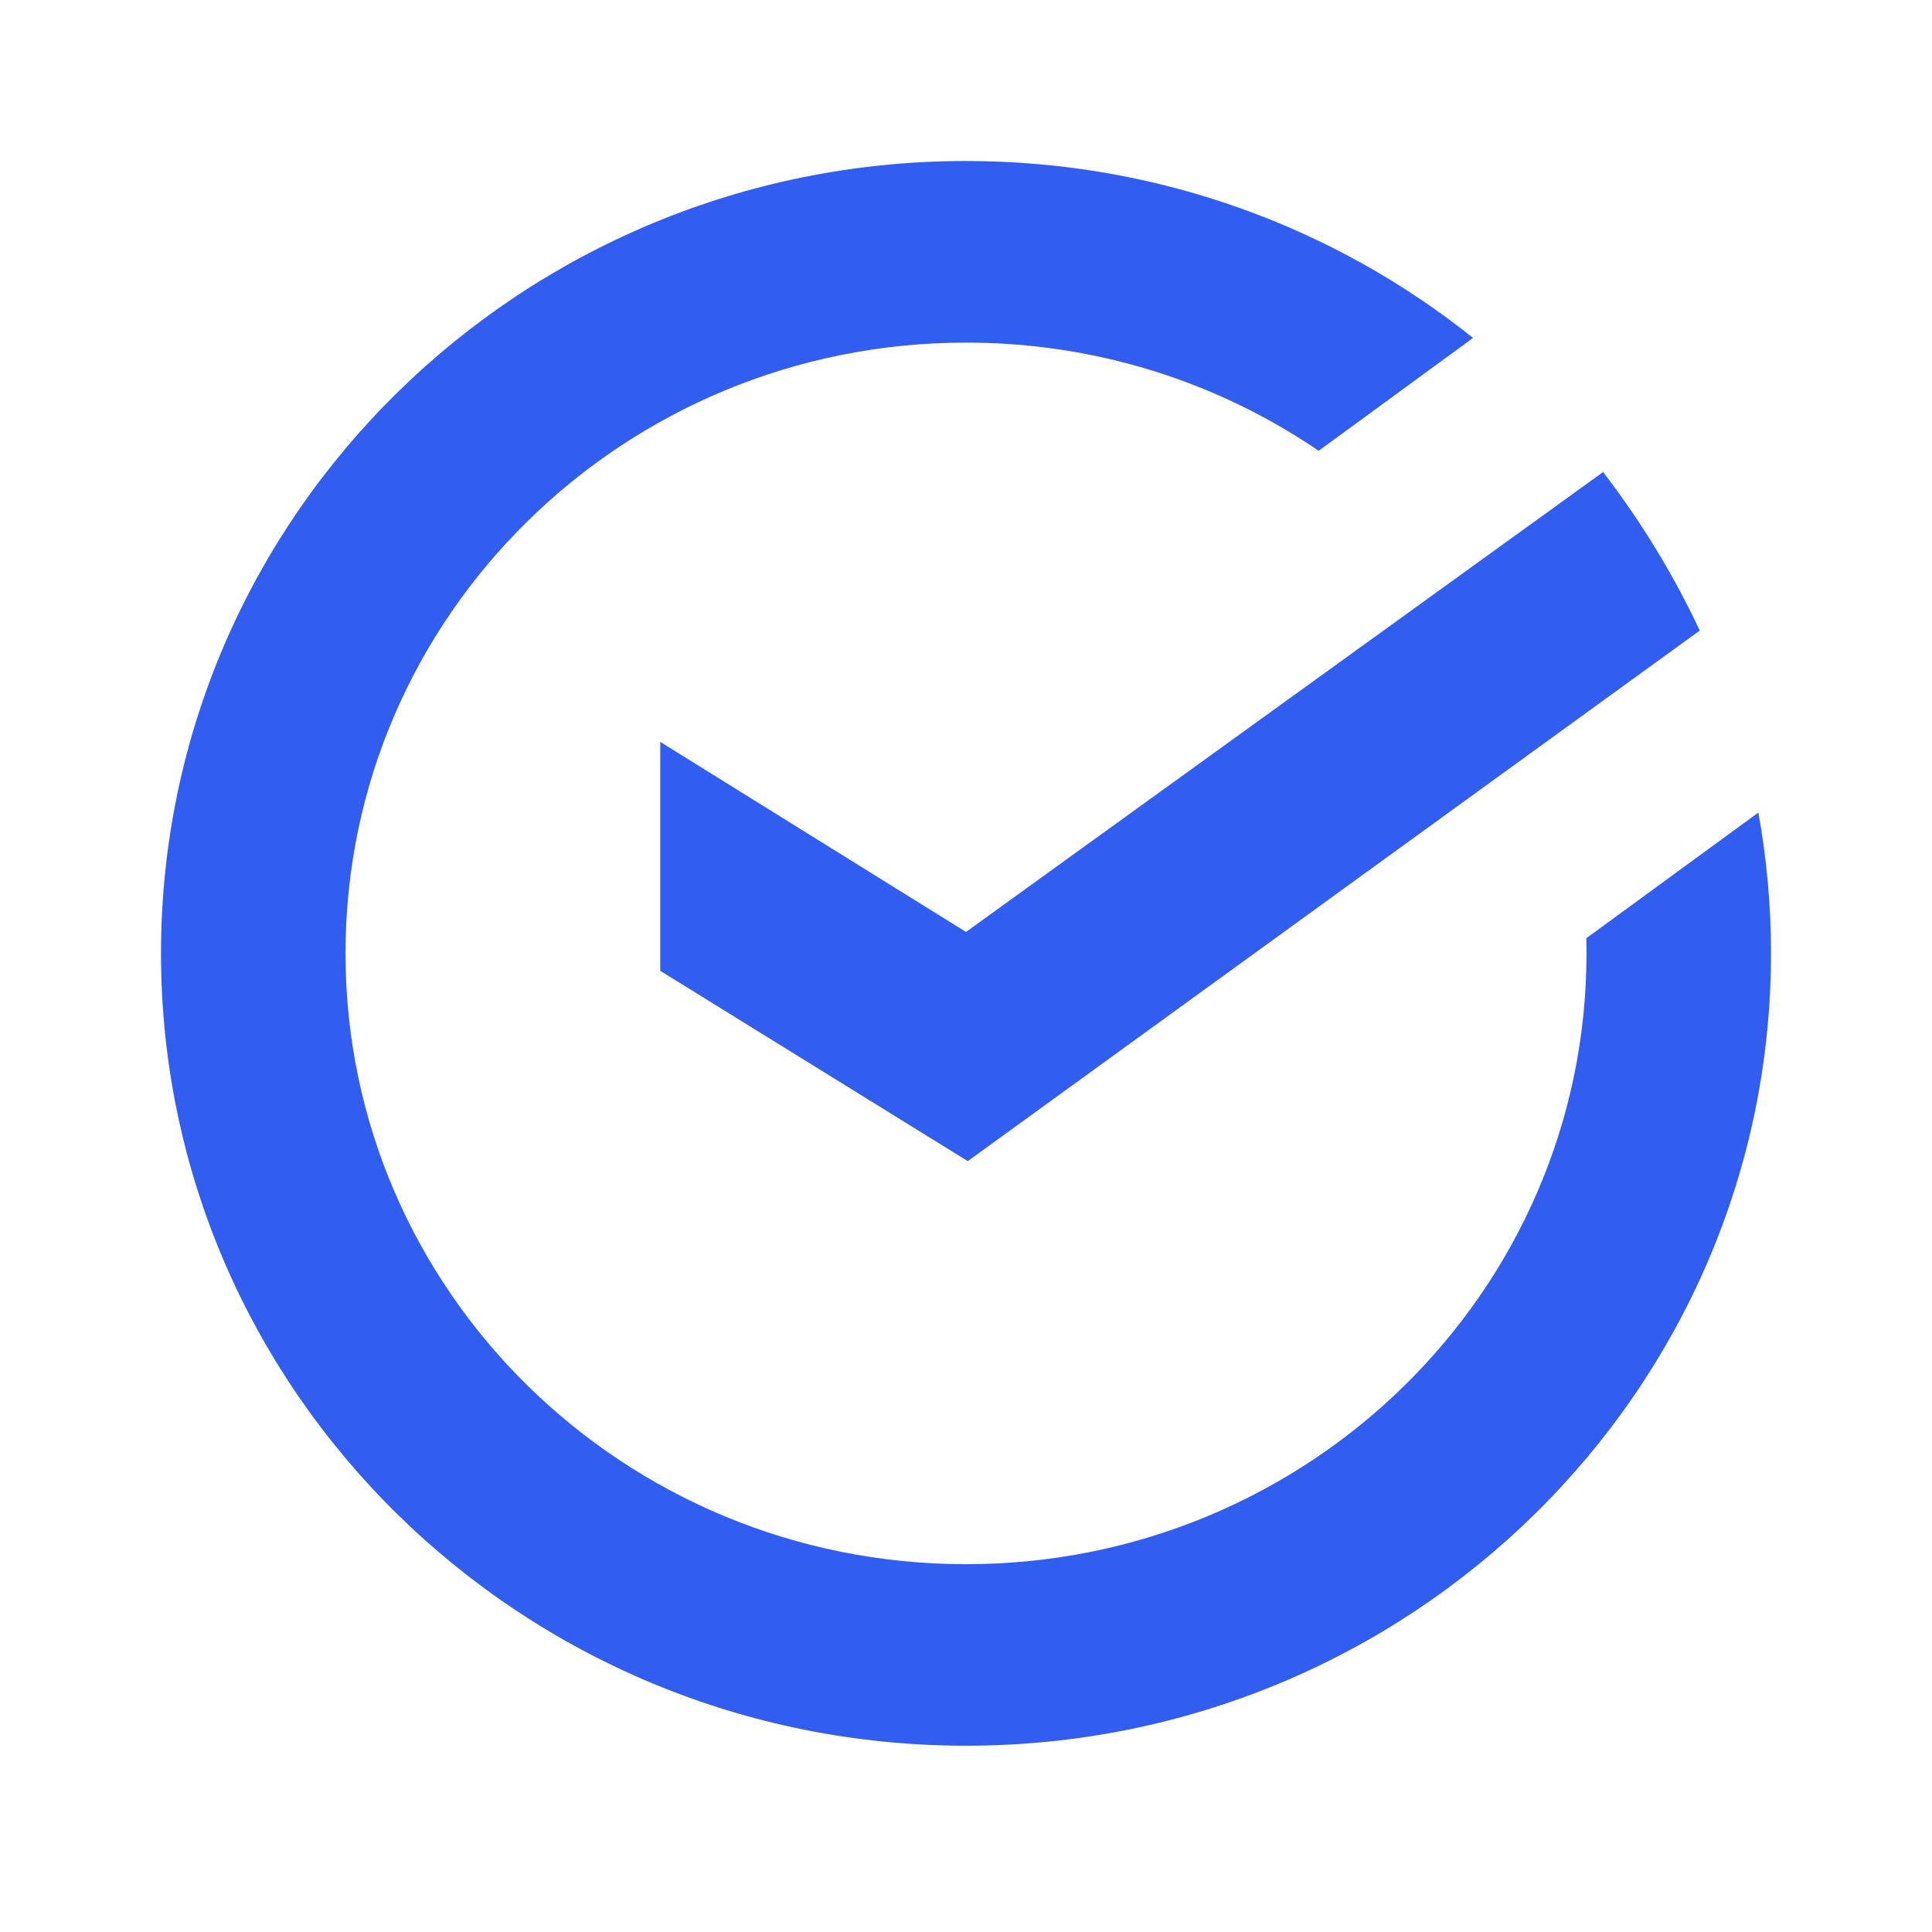<?xml version="1.0" encoding="UTF-8"?> <svg xmlns="http://www.w3.org/2000/svg" width="24" height="24" viewBox="0 0 24 24" fill="none"> <path d="M22 11.843C22 17.279 17.523 21.686 12 21.686C6.477 21.686 2 17.279 2 11.843C2 6.407 6.477 2 12 2C14.388 2 16.58 2.824 18.299 4.198L16.381 5.6C15.137 4.752 13.627 4.256 12 4.256C7.743 4.256 4.292 7.653 4.292 11.843C4.292 16.034 7.743 19.431 12 19.431C16.257 19.431 19.708 16.034 19.708 11.843C19.708 11.78 19.707 11.718 19.706 11.655L21.843 10.094C21.946 10.662 22 11.246 22 11.843Z" fill="#315EF1"></path> <path d="M19.914 5.864C20.385 6.476 20.788 7.136 21.115 7.833L12.022 14.424L8.202 12.06V9.216L12 11.577L19.914 5.864Z" fill="#315EF1"></path> </svg> 